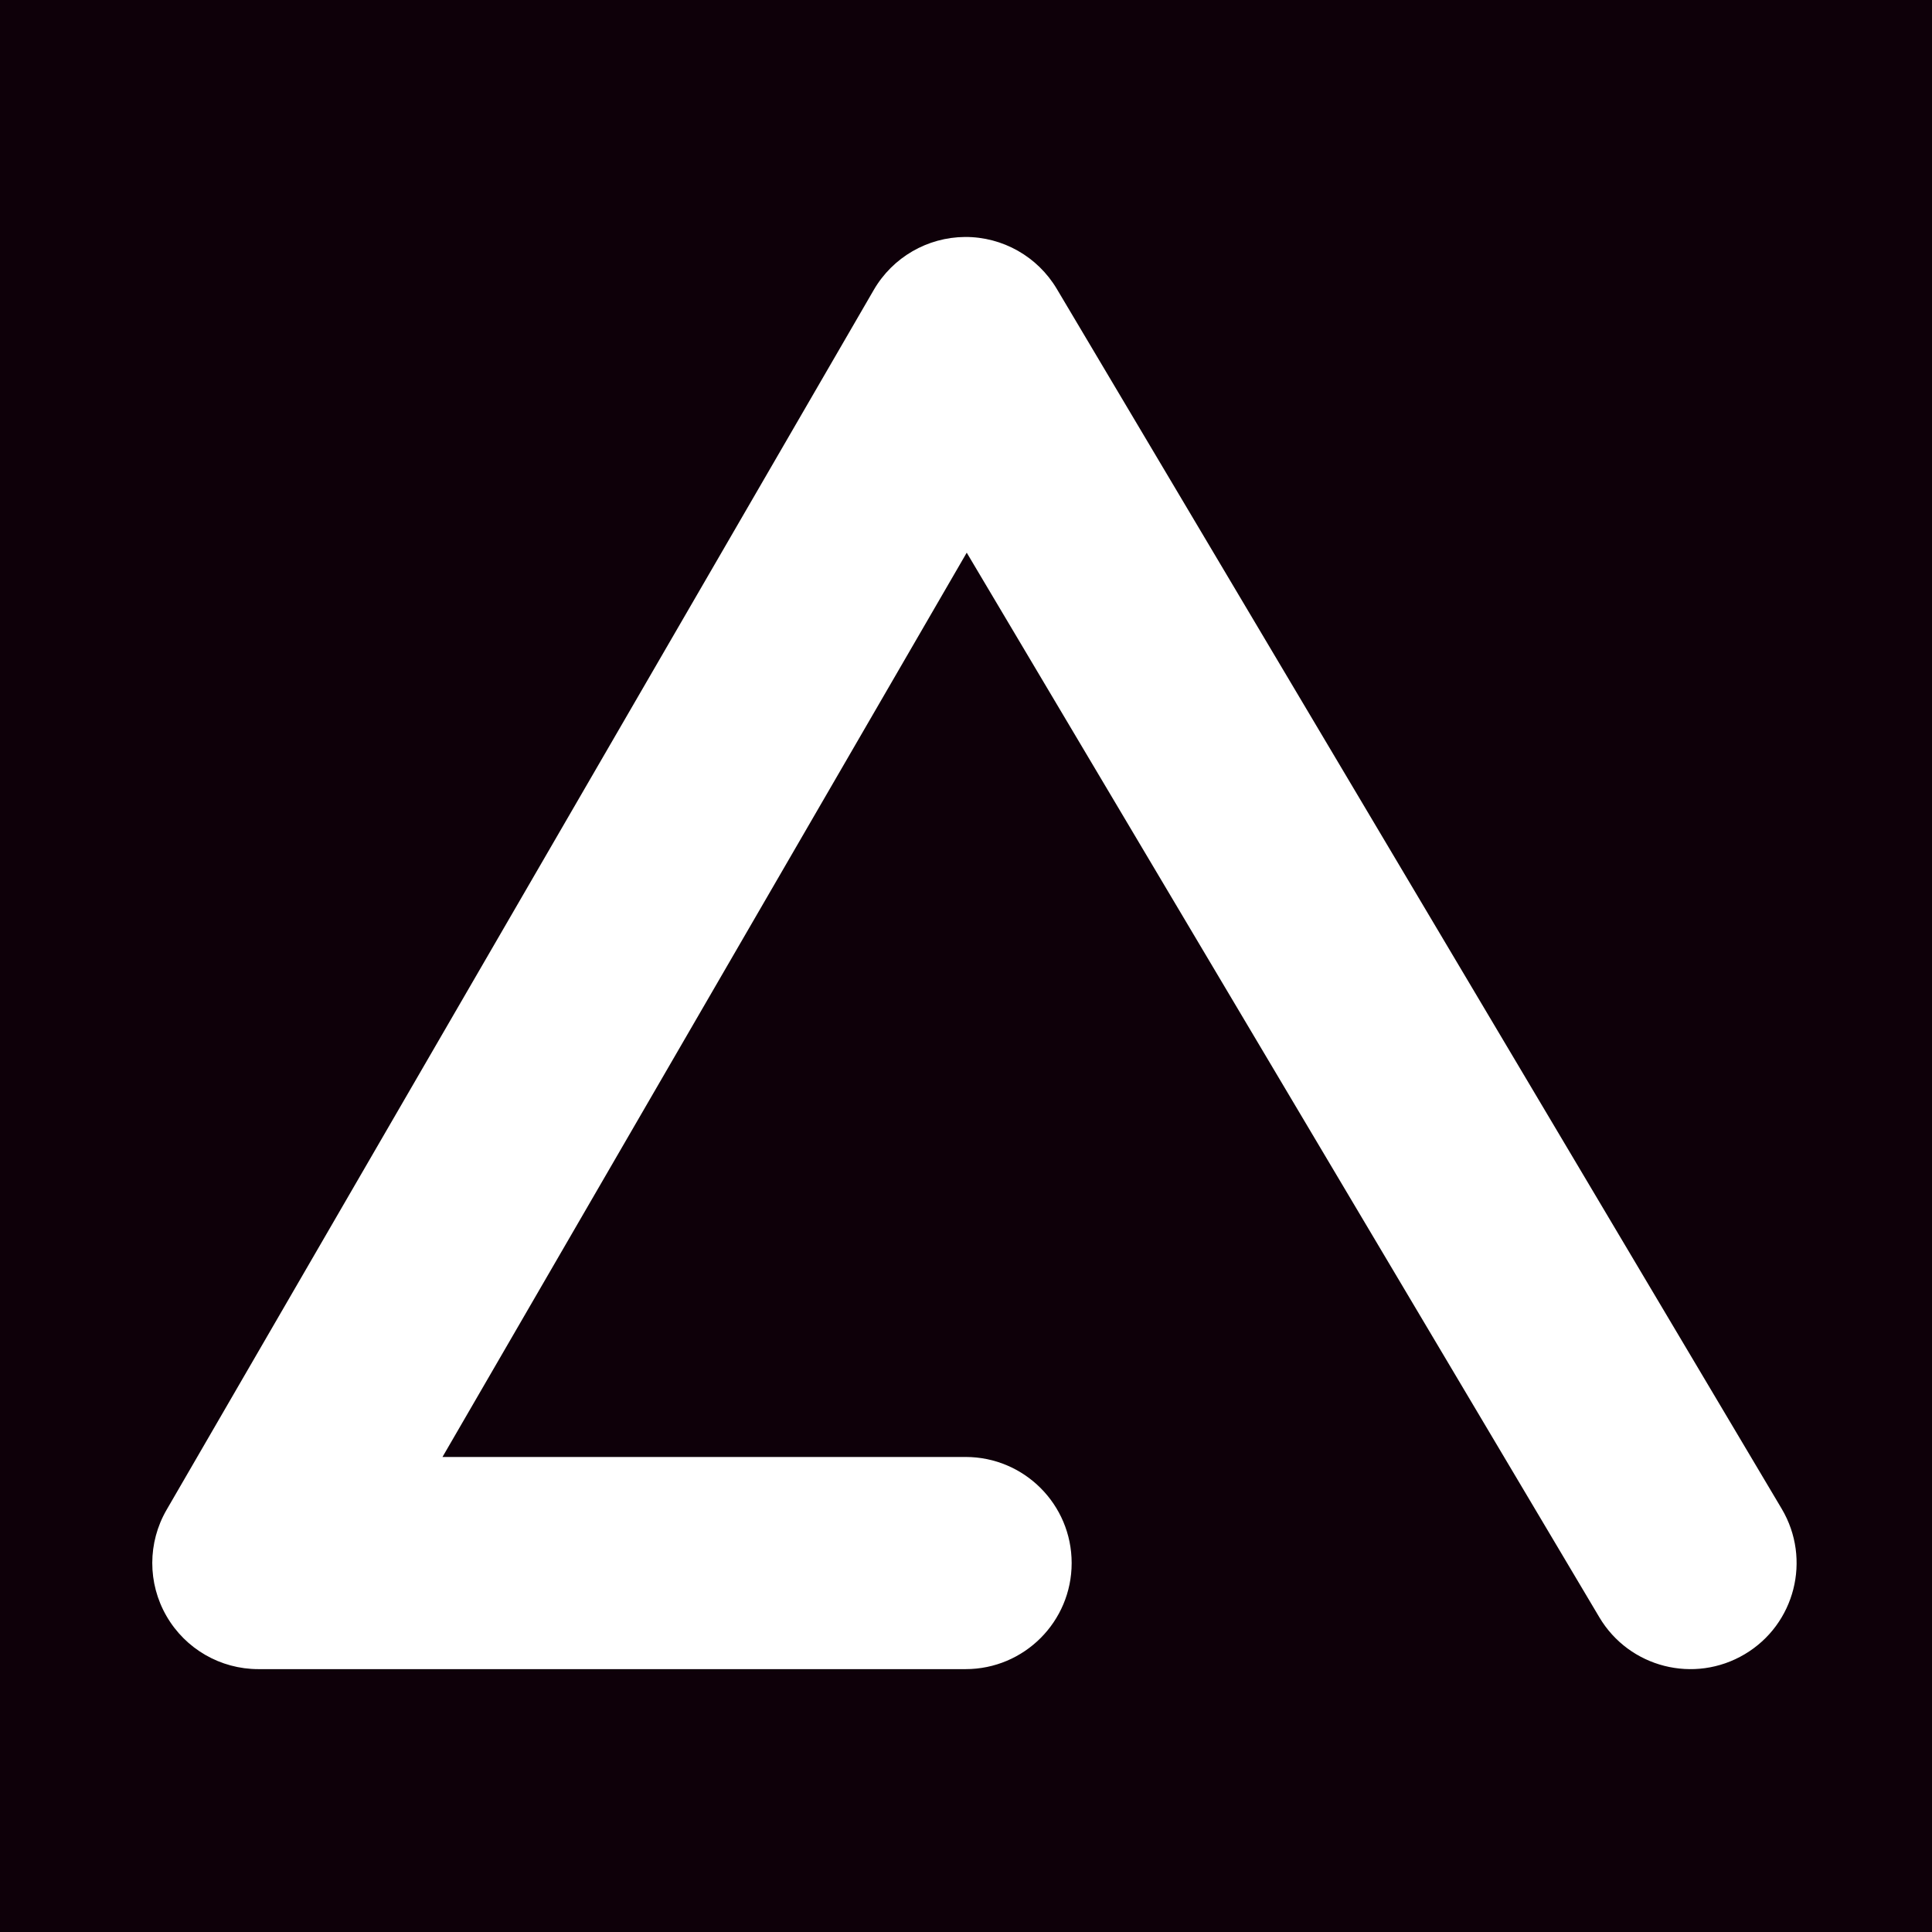 <svg xmlns="http://www.w3.org/2000/svg" width="32" height="32" viewBox="0 0 32 32" fill="none"><rect x="0" y="0" width="32" height="32" fill="#808080" stroke="none"/><g clip-path="url(#clip0_2105_175)"><rect width="32" height="32" fill="#0E0009"></rect><path d="M-59.08 20.52C-56.96 20.514 -54.929 19.669 -53.43 18.17C-51.931 16.671 -51.086 14.64 -51.08 12.52C-51.05 -13.13 -40.853 -37.722 -22.723 -55.867C-4.594 -74.011 19.99 -84.229 45.64 -84.28C47.762 -84.28 49.797 -85.123 51.297 -86.623C52.797 -88.123 53.64 -90.158 53.64 -92.28C53.64 -94.402 52.797 -96.437 51.297 -97.937C49.797 -99.437 47.762 -100.28 45.64 -100.28C19.998 -100.313 -4.584 -110.514 -22.715 -128.645C-40.846 -146.776 -51.047 -171.358 -51.08 -197C-51.08 -199.122 -51.923 -201.157 -53.423 -202.657C-54.923 -204.157 -56.958 -205 -59.08 -205C-61.202 -205 -63.237 -204.157 -64.737 -202.657C-66.237 -201.157 -67.08 -199.122 -67.08 -197C-67.099 -171.354 -77.296 -146.764 -95.43 -128.63C-113.564 -110.496 -138.154 -100.299 -163.8 -100.28C-165.922 -100.28 -167.957 -99.437 -169.457 -97.937C-170.957 -96.437 -171.8 -94.402 -171.8 -92.28C-171.8 -90.158 -170.957 -88.123 -169.457 -86.623C-167.957 -85.123 -165.922 -84.28 -163.8 -84.28C-138.146 -84.243 -113.554 -74.029 -95.422 -55.882C-77.289 -37.734 -67.096 -13.134 -67.08 12.52C-67.074 14.64 -66.229 16.671 -64.73 18.17C-63.231 19.669 -61.2 20.514 -59.08 20.52Z" fill="white"></path><path fill-rule="evenodd" clip-rule="evenodd" d="M15.984 3.925C16.607 3.922 17.185 4.249 17.504 4.785L29.511 24.991C30.006 25.826 29.732 26.904 28.898 27.399C28.063 27.895 26.985 27.621 26.49 26.787L16.012 9.154L7.329 24.132H15.993C16.964 24.132 17.75 24.919 17.75 25.889C17.75 26.859 16.964 27.646 15.993 27.646H4.279C3.651 27.646 3.071 27.311 2.757 26.766C2.443 26.222 2.444 25.551 2.759 25.008L14.473 4.801C14.786 4.262 15.361 3.929 15.984 3.925Z" fill="white"></path></g><defs><clipPath id="clip0_2105_175"><rect width="32" height="32" fill="white"></rect></clipPath></defs></svg>